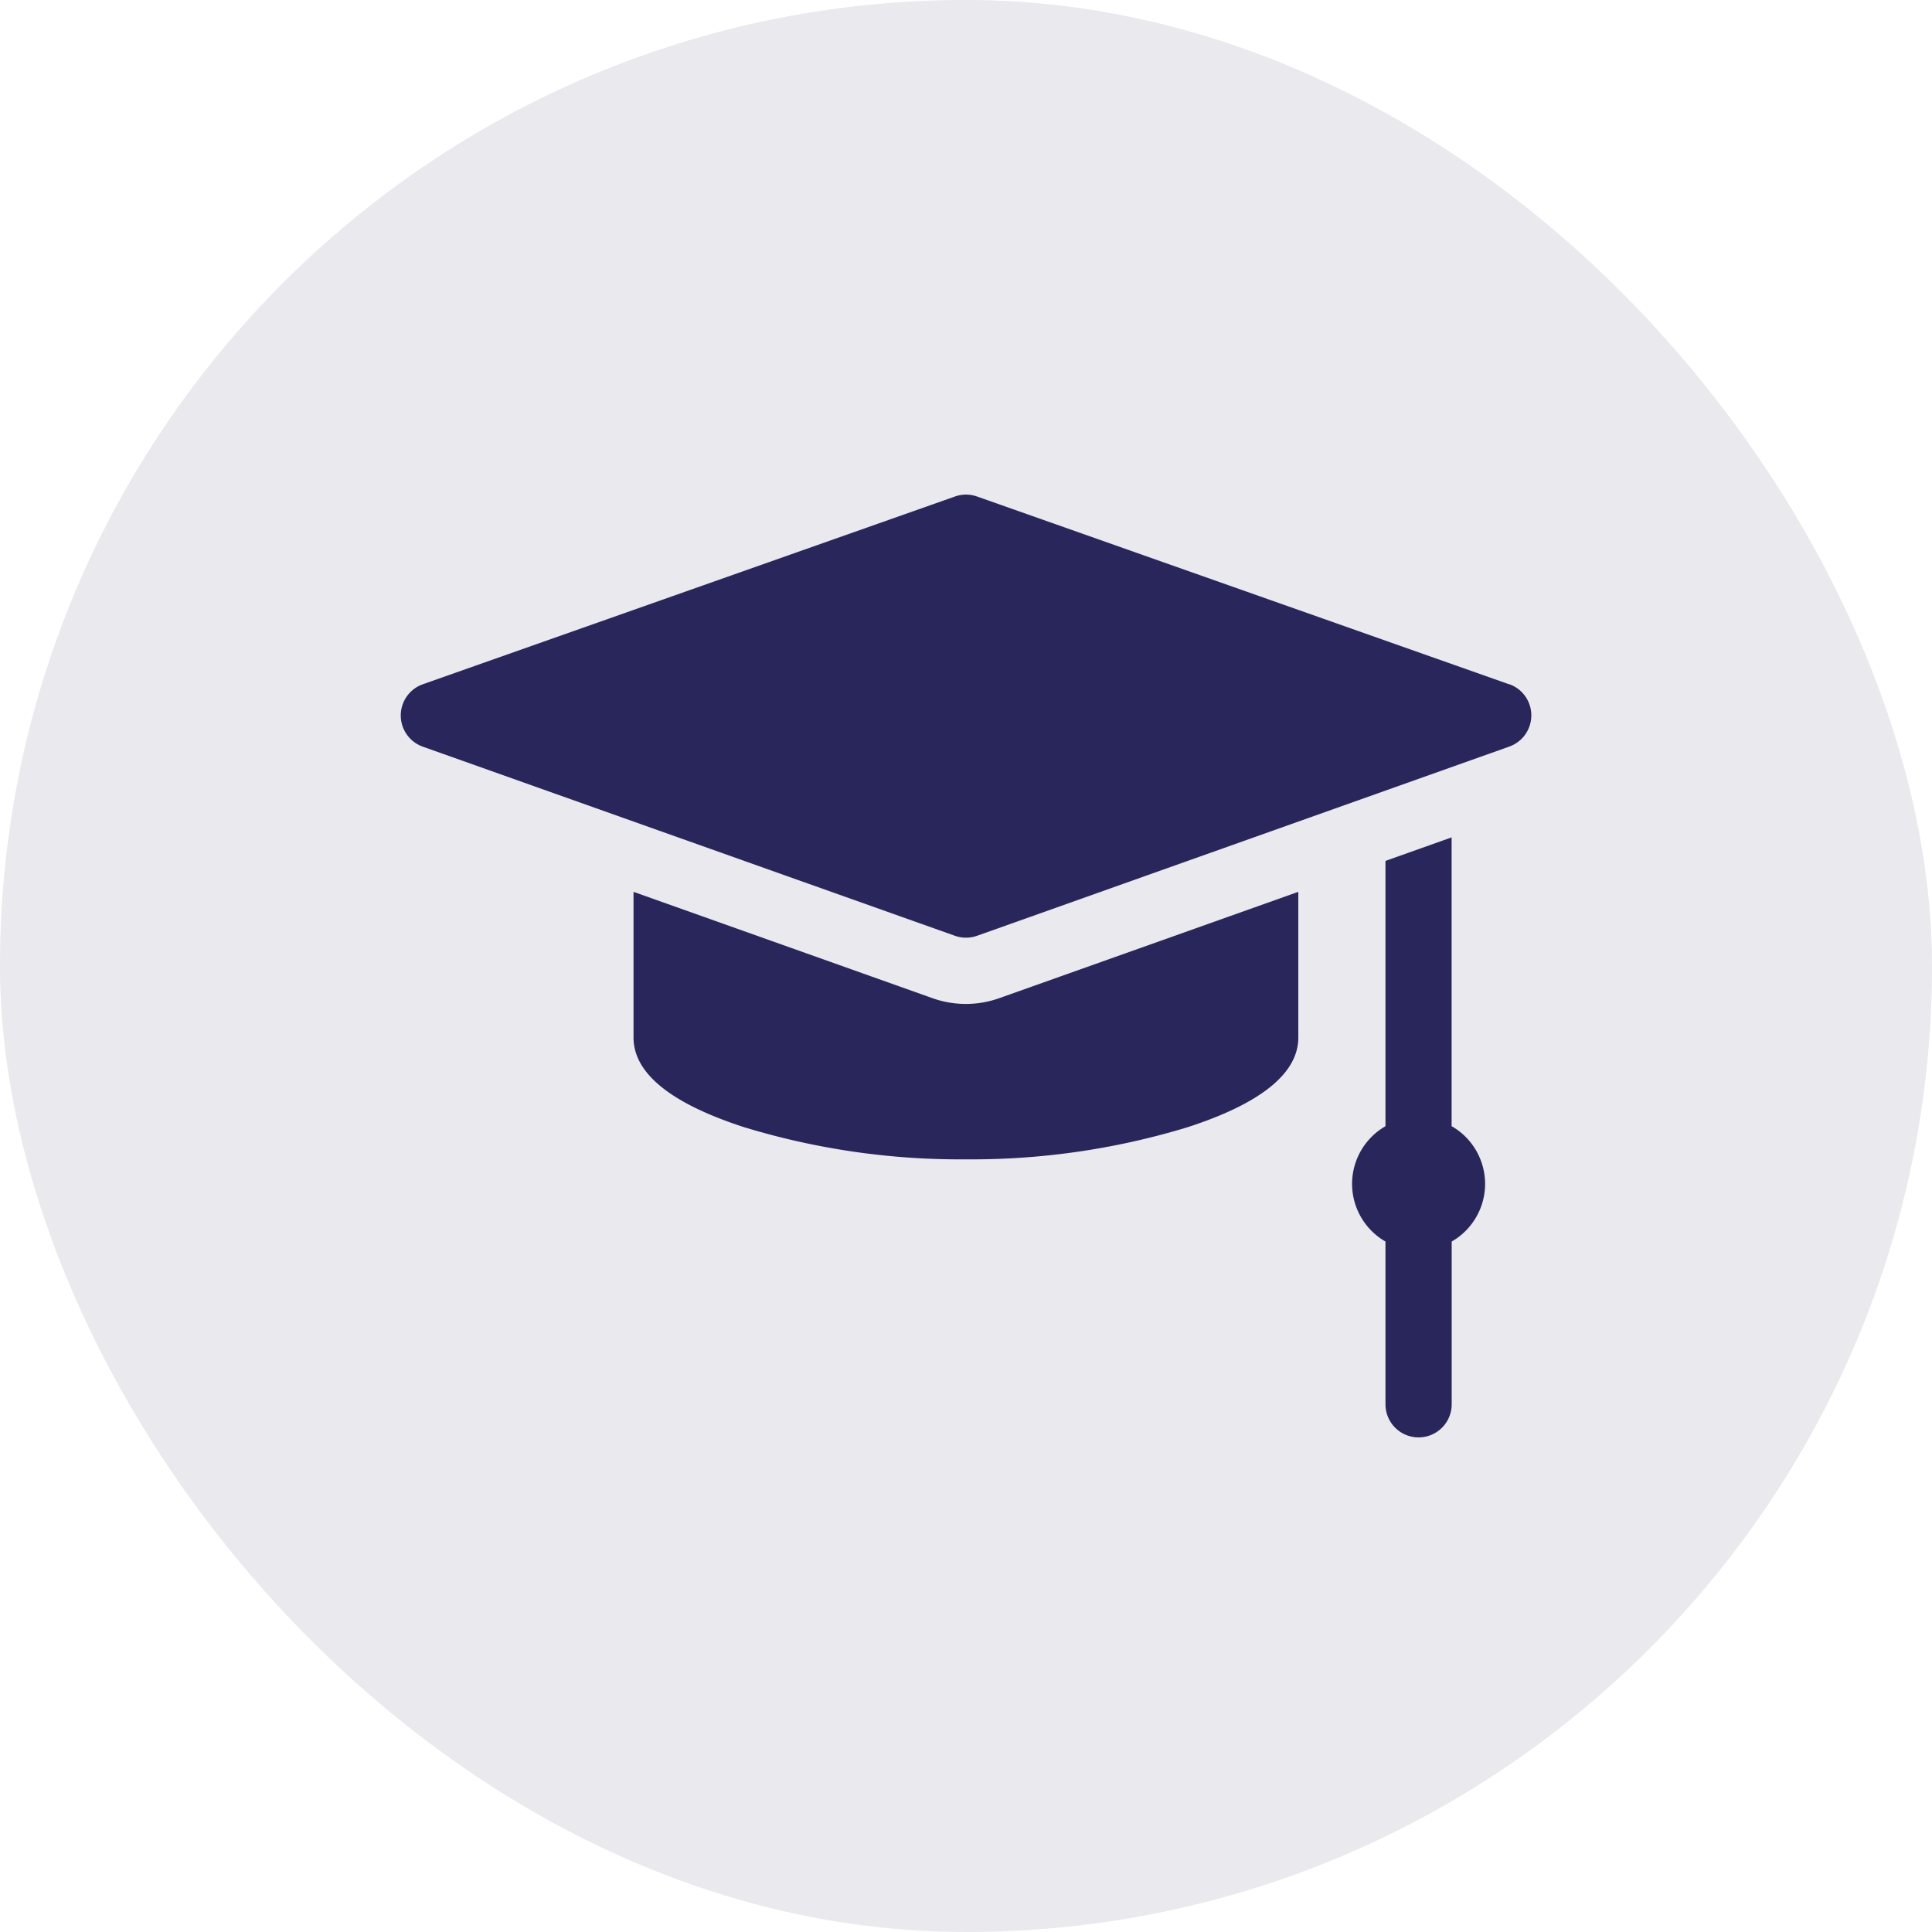 <svg id="services-icon-ca-education" xmlns="http://www.w3.org/2000/svg" xmlns:xlink="http://www.w3.org/1999/xlink" width="68" height="68" viewBox="0 0 68 68">
  <defs>
    <clipPath id="clip-path">
      <rect id="Rectangle_2714" data-name="Rectangle 2714" width="68" height="68" rx="34" fill="#29265b" opacity="0.1"/>
    </clipPath>
  </defs>
  <rect id="Rectangle_1112" data-name="Rectangle 1112" width="68" height="68" rx="34" fill="#e9e9ee"/>
  <g id="Mask_Group_86" data-name="Mask Group 86" clip-path="url(#clip-path)">
    <g id="mortarboard" transform="translate(14.109 11.768)">
      <path id="Path_9805" data-name="Path 9805" d="M39,12.314,20.279,5.707a1.165,1.165,0,0,0-.776,0L.778,12.314a1.165,1.165,0,0,0,0,2.2L19.5,21.168a1.165,1.165,0,0,0,.781,0l18.726-6.657a1.165,1.165,0,0,0,0-2.2Z" fill="#29265b"/>
      <path id="Path_9806" data-name="Path 9806" d="M60.728,36.428V26.262L58.4,27.09v9.338a2.34,2.34,0,0,0,0,4.059v5.728a1.165,1.165,0,0,0,2.331,0V40.487a2.34,2.34,0,0,0,0-4.059Z" transform="translate(-23.745 -8.557)" fill="#29265b"/>
      <path id="Path_9807" data-name="Path 9807" d="M25.7,33.484a3.488,3.488,0,0,1-1.171-.2L14,29.539v5.129c0,1.255,1.309,2.316,3.891,3.154A26.057,26.057,0,0,0,25.7,38.954a26.058,26.058,0,0,0,7.807-1.133c2.582-.838,3.891-1.9,3.891-3.154V29.539L26.874,33.281A3.488,3.488,0,0,1,25.7,33.484Z" transform="translate(-5.811 -9.917)" fill="#29265b"/>
    </g>
  </g>
</svg>
